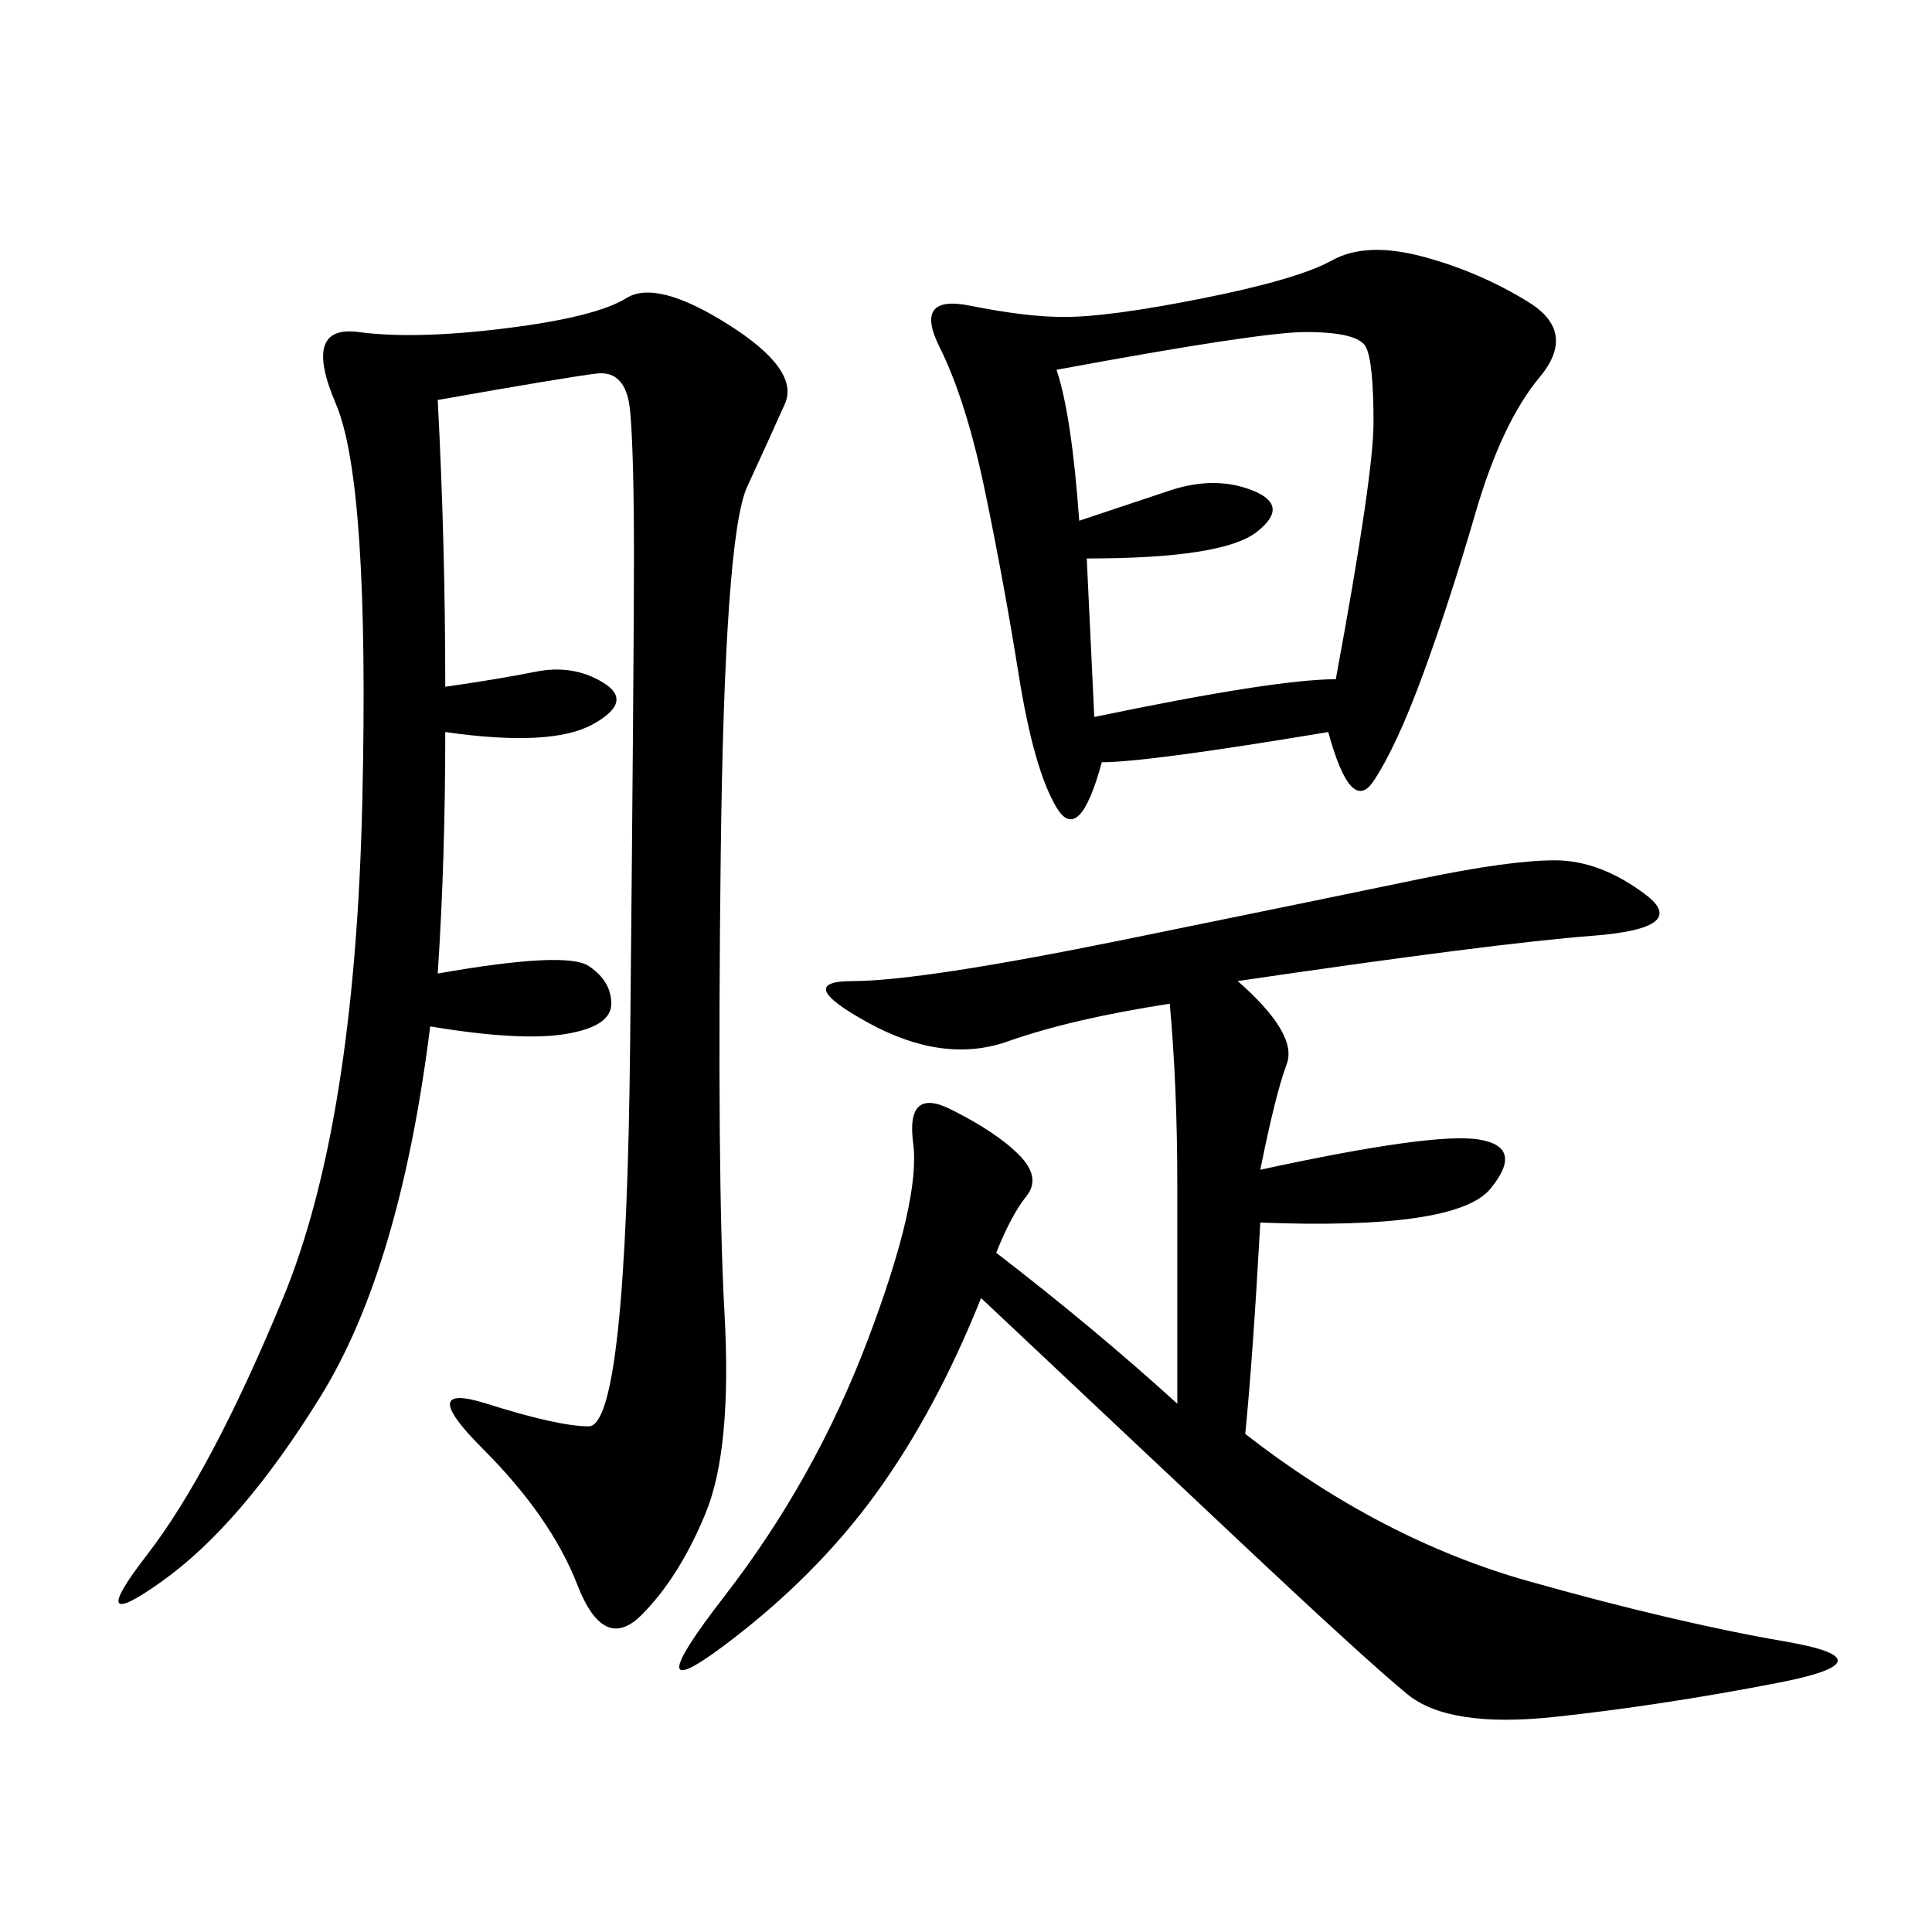 <svg xmlns="http://www.w3.org/2000/svg" xmlns:xlink="http://www.w3.org/1999/xlink" width="300" height="300"><path d="M67.97 62.11Q69.14 84.38 69.14 106.64L69.14 106.64Q77.34 105.47 83.20 104.30Q89.06 103.13 93.75 106.05Q98.44 108.98 91.99 112.50Q85.55 116.02 69.14 113.67L69.14 113.67Q69.14 133.59 67.97 151.17L67.97 151.17Q87.89 147.66 91.41 150Q94.92 152.34 94.92 155.86L94.92 155.86Q94.92 159.38 87.89 160.55Q80.86 161.72 66.80 159.38L66.80 159.38Q62.11 196.88 49.80 216.80Q37.50 236.72 25.20 245.51Q12.89 254.30 22.85 241.41Q32.81 228.52 43.95 201.56Q55.08 174.61 56.25 124.80Q57.42 75 52.15 62.70Q46.88 50.39 55.66 51.56Q64.45 52.73 78.52 50.98Q92.58 49.22 97.27 46.29Q101.95 43.36 113.09 50.39Q124.22 57.42 121.88 62.70Q119.53 67.97 116.02 75.59Q112.50 83.20 111.91 133.01Q111.33 182.81 112.50 203.91Q113.67 225 109.57 234.96Q105.47 244.92 99.61 250.78Q93.75 256.64 89.65 246.09Q85.55 235.55 75 225Q64.45 214.45 75.59 217.97Q86.72 221.48 91.41 221.48L91.41 221.48Q97.27 221.48 97.85 161.72Q98.44 101.95 98.44 86.72L98.44 86.72Q98.44 70.31 97.85 63.87Q97.27 57.42 92.58 58.01Q87.89 58.59 67.97 62.11L67.97 62.11ZM192.19 152.34Q201.56 160.55 199.80 165.23Q198.05 169.92 195.70 181.64L195.70 181.64Q222.66 175.78 229.69 176.95Q236.72 178.13 231.45 184.57Q226.17 191.02 195.70 189.84L195.70 189.84Q194.53 210.94 193.36 222.66L193.36 222.66Q214.45 239.06 237.30 245.51Q260.16 251.95 277.15 254.88Q294.14 257.81 275.98 261.33Q257.81 264.84 241.41 266.60Q225 268.36 218.55 263.09Q212.11 257.81 192.19 239.06L192.19 239.06L152.34 201.56Q145.31 219.14 135.94 232.03Q126.56 244.92 112.50 255.47Q98.44 266.02 112.50 247.85Q126.56 229.69 134.77 208.01Q142.97 186.33 141.80 177.54Q140.63 168.75 147.66 172.27Q154.69 175.78 158.20 179.30Q161.72 182.81 159.38 185.74Q157.03 188.67 154.69 194.53L154.69 194.53Q169.92 206.25 182.81 217.97L182.81 217.97L182.81 183.98Q182.81 168.75 181.64 155.86L181.64 155.86Q166.41 158.20 156.45 161.72Q146.48 165.23 134.77 158.79Q123.05 152.34 132.42 152.34L132.42 152.34Q142.97 152.34 174.61 145.90Q206.25 139.45 220.31 136.52Q234.38 133.59 241.41 133.59L241.41 133.59Q248.44 133.59 255.47 138.87Q262.50 144.14 247.27 145.31Q232.03 146.48 192.19 152.34L192.19 152.34ZM206.25 113.67Q178.13 118.36 171.09 118.36L171.09 118.36Q167.58 131.25 164.06 125.39Q160.55 119.53 158.20 104.88Q155.86 90.23 152.93 76.17Q150 62.11 145.90 53.91Q141.80 45.70 150.59 47.46Q159.38 49.22 165.23 49.22L165.23 49.22Q172.27 49.22 186.91 46.29Q201.56 43.36 206.84 40.43Q212.11 37.50 220.90 39.84Q229.69 42.19 237.30 46.88Q244.92 51.56 239.06 58.59Q233.20 65.63 229.10 79.69Q225 93.75 220.90 104.88Q216.80 116.02 213.28 121.29Q209.77 126.56 206.25 113.67L206.25 113.67ZM164.06 57.42Q166.41 64.45 167.58 80.86L167.58 80.86L181.64 76.17Q188.67 73.83 194.53 76.17Q200.39 78.52 195.12 82.62Q189.84 86.72 168.75 86.72L168.75 86.72L169.92 111.33Q198.05 105.47 207.42 105.47L207.42 105.47Q213.28 73.83 213.28 65.63L213.28 65.63Q213.28 56.25 212.11 53.91Q210.94 51.56 202.73 51.56L202.73 51.56Q195.70 51.56 164.06 57.42L164.06 57.42Z"/></svg>